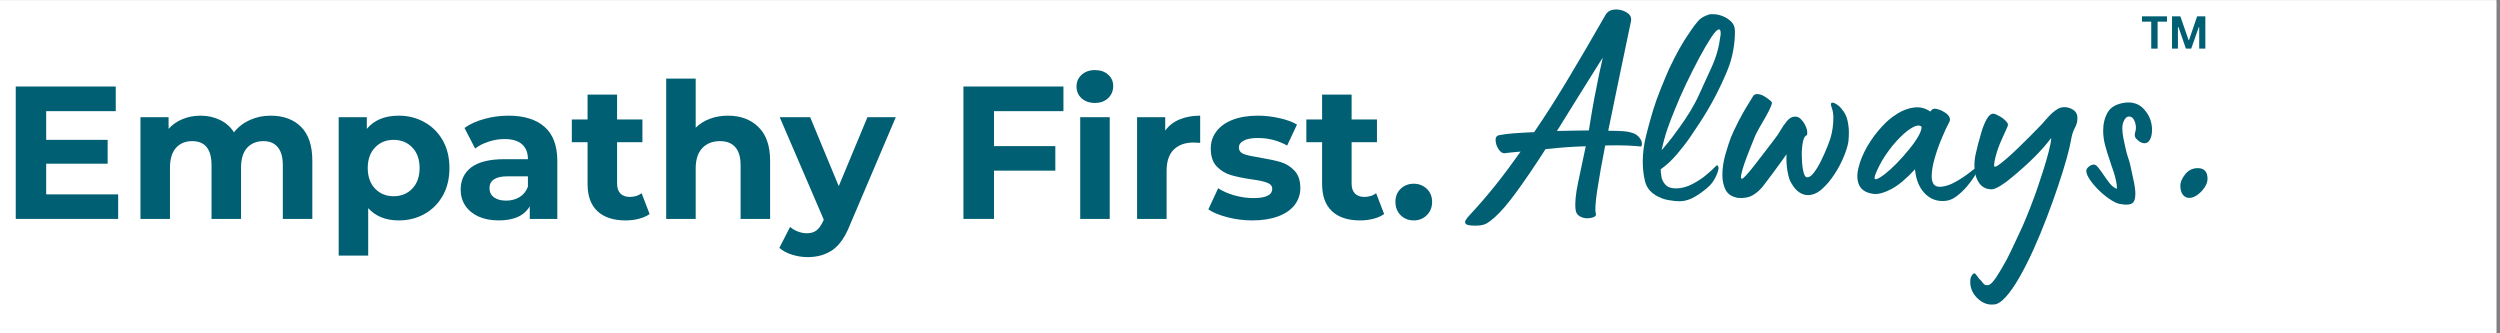 <svg xmlns="http://www.w3.org/2000/svg" xmlns:xlink="http://www.w3.org/1999/xlink" width="450" zoomAndPan="magnify" viewBox="0 0 337.5 45" height="60" preserveAspectRatio="xMidYMid meet" version="1.0"><rect x="0" y="0" width="337.5" height="45" fill="#808080" stroke="none"/><defs><g/><clipPath id="9cec576b8d"><path d="M 0 0.035 L 337 0.035 L 337 44.965 L 0 44.965 Z M 0 0.035 " clip-rule="nonzero"/></clipPath><clipPath id="79a586cb56"><rect x="0" width="195" y="0" height="32"/></clipPath><clipPath id="062095371d"><path d="M 197 0.035 L 303 0.035 L 303 42 L 197 42 Z M 197 0.035 " clip-rule="nonzero"/></clipPath><clipPath id="8107610e3e"><path d="M 0.227 1 L 25 1 L 25 31 L 0.227 31 Z M 0.227 1 " clip-rule="nonzero"/></clipPath><clipPath id="4c8824ab8f"><path d="M 68 14 L 84 14 L 84 41.492 L 68 41.492 Z M 68 14 " clip-rule="nonzero"/></clipPath><clipPath id="e2fadee507"><rect x="0" width="106" y="0" height="42"/></clipPath><clipPath id="b04ac5b6c3"><path d="M 288 0.035 L 299 0.035 L 299 9 L 288 9 Z M 288 0.035 " clip-rule="nonzero"/></clipPath><clipPath id="e58e5e9508"><rect x="0" width="11" y="0" height="9"/></clipPath></defs><g clip-path="url(#9cec576b8d)"><path fill="#ffffff" d="M 0 0.035 L 337 0.035 L 337 44.965 L 0 44.965 Z M 0 0.035 " fill-opacity="1" fill-rule="nonzero"/><path fill="#ffffff" d="M 0 0.035 L 337 0.035 L 337 44.965 L 0 44.965 Z M 0 0.035 " fill-opacity="1" fill-rule="nonzero"/></g><g transform="matrix(1, 0, 0, 1, 0, 5)"><g clip-path="url(#79a586cb56)"><g fill="#005f73" fill-opacity="1"><g transform="translate(0, 24.553)"><g><path d="M 15.953 -3.312 L 15.953 0 L 2.125 0 L 2.125 -17.875 L 15.625 -17.875 L 15.625 -14.547 L 6.234 -14.547 L 6.234 -10.672 L 14.531 -10.672 L 14.531 -7.453 L 6.234 -7.453 L 6.234 -3.312 Z M 15.953 -3.312 "/></g></g></g><g fill="#005f73" fill-opacity="1"><g transform="translate(17.118, 24.553)"><g><path d="M 19.422 -13.938 C 21.148 -13.938 22.52 -13.43 23.531 -12.422 C 24.539 -11.41 25.047 -9.891 25.047 -7.859 L 25.047 0 L 21.062 0 L 21.062 -7.25 C 21.062 -8.344 20.832 -9.156 20.375 -9.688 C 19.926 -10.227 19.285 -10.5 18.453 -10.5 C 17.523 -10.5 16.785 -10.195 16.234 -9.594 C 15.691 -8.988 15.422 -8.086 15.422 -6.891 L 15.422 0 L 11.438 0 L 11.438 -7.25 C 11.438 -9.414 10.566 -10.5 8.828 -10.5 C 7.91 -10.5 7.18 -10.195 6.641 -9.594 C 6.098 -8.988 5.828 -8.086 5.828 -6.891 L 5.828 0 L 1.844 0 L 1.844 -13.734 L 5.641 -13.734 L 5.641 -12.156 C 6.148 -12.727 6.773 -13.164 7.516 -13.469 C 8.254 -13.781 9.066 -13.938 9.953 -13.938 C 10.922 -13.938 11.797 -13.742 12.578 -13.359 C 13.367 -12.984 14 -12.426 14.469 -11.688 C 15.031 -12.406 15.738 -12.957 16.594 -13.344 C 17.457 -13.738 18.398 -13.938 19.422 -13.938 Z M 19.422 -13.938 "/></g></g></g><g fill="#005f73" fill-opacity="1"><g transform="translate(43.879, 24.553)"><g><path d="M 9.953 -13.938 C 11.234 -13.938 12.395 -13.641 13.438 -13.047 C 14.488 -12.461 15.312 -11.641 15.906 -10.578 C 16.5 -9.516 16.797 -8.281 16.797 -6.875 C 16.797 -5.457 16.5 -4.219 15.906 -3.156 C 15.312 -2.094 14.488 -1.266 13.438 -0.672 C 12.395 -0.086 11.234 0.203 9.953 0.203 C 8.203 0.203 6.828 -0.348 5.828 -1.453 L 5.828 4.953 L 1.844 4.953 L 1.844 -13.734 L 5.641 -13.734 L 5.641 -12.156 C 6.629 -13.344 8.066 -13.938 9.953 -13.938 Z M 9.266 -3.062 C 10.285 -3.062 11.125 -3.406 11.781 -4.094 C 12.438 -4.781 12.766 -5.707 12.766 -6.875 C 12.766 -8.031 12.438 -8.953 11.781 -9.641 C 11.125 -10.328 10.285 -10.672 9.266 -10.672 C 8.242 -10.672 7.406 -10.328 6.75 -9.641 C 6.094 -8.953 5.766 -8.031 5.766 -6.875 C 5.766 -5.707 6.094 -4.781 6.75 -4.094 C 7.406 -3.406 8.242 -3.062 9.266 -3.062 Z M 9.266 -3.062 "/></g></g></g><g fill="#005f73" fill-opacity="1"><g transform="translate(61.253, 24.553)"><g><path d="M 7.375 -13.938 C 9.5 -13.938 11.129 -13.43 12.266 -12.422 C 13.41 -11.41 13.984 -9.883 13.984 -7.844 L 13.984 0 L 10.266 0 L 10.266 -1.703 C 9.516 -0.43 8.117 0.203 6.078 0.203 C 5.023 0.203 4.109 0.023 3.328 -0.328 C 2.555 -0.691 1.961 -1.188 1.547 -1.812 C 1.141 -2.438 0.938 -3.148 0.938 -3.953 C 0.938 -5.234 1.414 -6.238 2.375 -6.969 C 3.344 -7.695 4.832 -8.062 6.844 -8.062 L 10.016 -8.062 C 10.016 -8.938 9.75 -9.609 9.219 -10.078 C 8.688 -10.547 7.895 -10.781 6.844 -10.781 C 6.113 -10.781 5.395 -10.66 4.688 -10.422 C 3.977 -10.191 3.379 -9.883 2.891 -9.5 L 1.453 -12.281 C 2.203 -12.812 3.098 -13.219 4.141 -13.5 C 5.191 -13.789 6.27 -13.938 7.375 -13.938 Z M 7.078 -2.469 C 7.754 -2.469 8.352 -2.625 8.875 -2.938 C 9.406 -3.258 9.785 -3.727 10.016 -4.344 L 10.016 -5.75 L 7.281 -5.75 C 5.645 -5.75 4.828 -5.211 4.828 -4.141 C 4.828 -3.629 5.023 -3.223 5.422 -2.922 C 5.828 -2.617 6.379 -2.469 7.078 -2.469 Z M 7.078 -2.469 "/></g></g></g><g fill="#005f73" fill-opacity="1"><g transform="translate(76.993, 24.553)"><g><path d="M 10.703 -0.656 C 10.305 -0.375 9.82 -0.16 9.25 -0.016 C 8.688 0.129 8.086 0.203 7.453 0.203 C 5.816 0.203 4.551 -0.211 3.656 -1.047 C 2.77 -1.879 2.328 -3.102 2.328 -4.719 L 2.328 -10.359 L 0.203 -10.359 L 0.203 -13.422 L 2.328 -13.422 L 2.328 -16.781 L 6.312 -16.781 L 6.312 -13.422 L 9.734 -13.422 L 9.734 -10.359 L 6.312 -10.359 L 6.312 -4.781 C 6.312 -4.195 6.457 -3.75 6.75 -3.438 C 7.051 -3.125 7.473 -2.969 8.016 -2.969 C 8.648 -2.969 9.188 -3.133 9.625 -3.469 Z M 10.703 -0.656 "/></g></g></g><g fill="#005f73" fill-opacity="1"><g transform="translate(88.09, 24.553)"><g><path d="M 10.188 -13.938 C 11.883 -13.938 13.254 -13.426 14.297 -12.406 C 15.348 -11.383 15.875 -9.867 15.875 -7.859 L 15.875 0 L 11.891 0 L 11.891 -7.25 C 11.891 -8.344 11.648 -9.156 11.172 -9.688 C 10.703 -10.227 10.016 -10.5 9.109 -10.5 C 8.109 -10.5 7.312 -10.188 6.719 -9.562 C 6.125 -8.938 5.828 -8.016 5.828 -6.797 L 5.828 0 L 1.844 0 L 1.844 -18.938 L 5.828 -18.938 L 5.828 -12.312 C 6.348 -12.832 6.984 -13.234 7.734 -13.516 C 8.484 -13.797 9.301 -13.938 10.188 -13.938 Z M 10.188 -13.938 "/></g></g></g><g fill="#005f73" fill-opacity="1"><g transform="translate(105.464, 24.553)"><g><path d="M 15.469 -13.734 L 9.266 0.844 C 8.641 2.426 7.863 3.539 6.938 4.188 C 6.008 4.832 4.891 5.156 3.578 5.156 C 2.859 5.156 2.148 5.047 1.453 4.828 C 0.754 4.609 0.188 4.301 -0.25 3.906 L 1.203 1.078 C 1.504 1.348 1.852 1.555 2.25 1.703 C 2.656 1.859 3.055 1.938 3.453 1.938 C 3.992 1.938 4.43 1.805 4.766 1.547 C 5.109 1.285 5.414 0.848 5.688 0.234 L 5.75 0.109 L -0.203 -13.734 L 3.906 -13.734 L 7.766 -4.422 L 11.641 -13.734 Z M 15.469 -13.734 "/></g></g></g><g fill="#005f73" fill-opacity="1"><g transform="translate(120.719, 24.553)"><g/></g></g><g fill="#005f73" fill-opacity="1"><g transform="translate(127.939, 24.553)"><g><path d="M 6.25 -14.547 L 6.25 -9.828 L 14.531 -9.828 L 14.531 -6.516 L 6.25 -6.516 L 6.25 0 L 2.125 0 L 2.125 -17.875 L 15.625 -17.875 L 15.625 -14.547 Z M 6.25 -14.547 "/></g></g></g><g fill="#005f73" fill-opacity="1"><g transform="translate(143.985, 24.553)"><g><path d="M 1.844 -13.734 L 5.828 -13.734 L 5.828 0 L 1.844 0 Z M 3.828 -15.656 C 3.098 -15.656 2.5 -15.863 2.031 -16.281 C 1.57 -16.707 1.344 -17.238 1.344 -17.875 C 1.344 -18.5 1.57 -19.023 2.031 -19.453 C 2.5 -19.879 3.098 -20.094 3.828 -20.094 C 4.555 -20.094 5.148 -19.891 5.609 -19.484 C 6.066 -19.078 6.297 -18.566 6.297 -17.953 C 6.297 -17.285 6.066 -16.734 5.609 -16.297 C 5.148 -15.867 4.555 -15.656 3.828 -15.656 Z M 3.828 -15.656 "/></g></g></g><g fill="#005f73" fill-opacity="1"><g transform="translate(151.664, 24.553)"><g><path d="M 5.641 -11.922 C 6.117 -12.586 6.758 -13.086 7.562 -13.422 C 8.375 -13.766 9.305 -13.938 10.359 -13.938 L 10.359 -10.266 C 9.922 -10.297 9.625 -10.312 9.469 -10.312 C 8.332 -10.312 7.441 -9.992 6.797 -9.359 C 6.148 -8.723 5.828 -7.766 5.828 -6.484 L 5.828 0 L 1.844 0 L 1.844 -13.734 L 5.641 -13.734 Z M 5.641 -11.922 "/></g></g></g><g fill="#005f73" fill-opacity="1"><g transform="translate(162.609, 24.553)"><g><path d="M 6.453 0.203 C 5.316 0.203 4.203 0.062 3.109 -0.219 C 2.023 -0.5 1.16 -0.852 0.516 -1.281 L 1.844 -4.141 C 2.445 -3.742 3.18 -3.422 4.047 -3.172 C 4.922 -2.93 5.773 -2.812 6.609 -2.812 C 8.297 -2.812 9.141 -3.227 9.141 -4.062 C 9.141 -4.445 8.91 -4.723 8.453 -4.891 C 7.992 -5.066 7.285 -5.219 6.328 -5.344 C 5.203 -5.508 4.273 -5.703 3.547 -5.922 C 2.816 -6.141 2.18 -6.531 1.641 -7.094 C 1.109 -7.656 0.844 -8.457 0.844 -9.5 C 0.844 -10.363 1.094 -11.129 1.594 -11.797 C 2.094 -12.473 2.82 -13 3.781 -13.375 C 4.75 -13.75 5.891 -13.938 7.203 -13.938 C 8.172 -13.938 9.133 -13.828 10.094 -13.609 C 11.062 -13.398 11.859 -13.109 12.484 -12.734 L 11.156 -9.906 C 9.945 -10.582 8.629 -10.922 7.203 -10.922 C 6.348 -10.922 5.707 -10.801 5.281 -10.562 C 4.852 -10.332 4.641 -10.031 4.641 -9.656 C 4.641 -9.227 4.867 -8.926 5.328 -8.75 C 5.797 -8.582 6.531 -8.422 7.531 -8.266 C 8.656 -8.078 9.57 -7.879 10.281 -7.672 C 11 -7.461 11.617 -7.078 12.141 -6.516 C 12.672 -5.953 12.938 -5.164 12.938 -4.156 C 12.938 -3.312 12.68 -2.555 12.172 -1.891 C 11.66 -1.223 10.914 -0.707 9.938 -0.344 C 8.957 0.02 7.797 0.203 6.453 0.203 Z M 6.453 0.203 "/></g></g></g><g fill="#005f73" fill-opacity="1"><g transform="translate(176.155, 24.553)"><g><path d="M 10.703 -0.656 C 10.305 -0.375 9.82 -0.16 9.25 -0.016 C 8.688 0.129 8.086 0.203 7.453 0.203 C 5.816 0.203 4.551 -0.211 3.656 -1.047 C 2.77 -1.879 2.328 -3.102 2.328 -4.719 L 2.328 -10.359 L 0.203 -10.359 L 0.203 -13.422 L 2.328 -13.422 L 2.328 -16.781 L 6.312 -16.781 L 6.312 -13.422 L 9.734 -13.422 L 9.734 -10.359 L 6.312 -10.359 L 6.312 -4.781 C 6.312 -4.195 6.457 -3.75 6.75 -3.438 C 7.051 -3.125 7.473 -2.969 8.016 -2.969 C 8.648 -2.969 9.188 -3.133 9.625 -3.469 Z M 10.703 -0.656 "/></g></g></g><g fill="#005f73" fill-opacity="1"><g transform="translate(187.508, 24.553)"><g><path d="M 3.344 0.203 C 2.645 0.203 2.055 -0.031 1.578 -0.5 C 1.109 -0.977 0.875 -1.578 0.875 -2.297 C 0.875 -3.023 1.109 -3.613 1.578 -4.062 C 2.055 -4.52 2.645 -4.75 3.344 -4.75 C 4.039 -4.75 4.629 -4.52 5.109 -4.062 C 5.586 -3.613 5.828 -3.023 5.828 -2.297 C 5.828 -1.578 5.586 -0.977 5.109 -0.5 C 4.629 -0.031 4.039 0.203 3.344 0.203 Z M 3.344 0.203 "/></g></g></g></g></g><g clip-path="url(#062095371d)"><g transform="matrix(1, 0, 0, 1, 197, 0)"><g clip-path="url(#e2fadee507)"><g clip-path="url(#8107610e3e)"><g fill="#005f73" fill-opacity="1"><g transform="translate(6.516, 26.34)"><g><path d="M 15.703 -8.625 C 16.617 -8.539 17.254 -8.32 17.609 -7.969 C 17.961 -7.625 18.141 -7.297 18.141 -6.984 C 18.141 -6.672 18.078 -6.531 17.953 -6.562 C 17.672 -6.602 17.117 -6.645 16.297 -6.688 C 15.473 -6.727 14.438 -6.734 13.188 -6.703 C 12.719 -4.328 12.359 -2.305 12.109 -0.641 C 11.859 1.016 11.797 2.051 11.922 2.469 C 11.992 2.695 11.895 2.863 11.625 2.969 C 11.363 3.082 11.051 3.133 10.688 3.125 C 10.332 3.113 10.004 3.016 9.703 2.828 C 9.398 2.641 9.227 2.348 9.188 1.953 C 9.082 1.098 9.191 -0.098 9.516 -1.641 C 9.836 -3.191 10.188 -4.844 10.562 -6.594 C 9.758 -6.57 8.91 -6.531 8.016 -6.469 C 7.117 -6.406 6.195 -6.32 5.25 -6.219 L 5.141 -6.219 C 3.68 -3.945 2.367 -2.016 1.203 -0.422 C 0.047 1.16 -0.941 2.312 -1.766 3.031 C -2.16 3.383 -2.523 3.656 -2.859 3.844 C -3.203 4.031 -3.695 4.125 -4.344 4.125 C -5.07 4.125 -5.504 4.039 -5.641 3.875 C -5.773 3.719 -5.758 3.523 -5.594 3.297 C -5.438 3.066 -5.297 2.891 -5.172 2.766 C -3.922 1.422 -2.734 0.047 -1.609 -1.359 C -0.484 -2.773 0.641 -4.281 1.766 -5.875 C 1.285 -5.832 0.891 -5.797 0.578 -5.766 C 0.266 -5.742 -0.062 -5.707 -0.406 -5.656 C -0.688 -5.633 -0.953 -5.812 -1.203 -6.188 C -1.453 -6.562 -1.586 -6.953 -1.609 -7.359 C -1.641 -7.773 -1.477 -8.02 -1.125 -8.094 C -0.625 -8.195 0.035 -8.281 0.859 -8.344 C 1.68 -8.406 2.594 -8.457 3.594 -8.5 C 5.07 -10.656 6.586 -13.031 8.141 -15.625 C 9.703 -18.219 11.41 -21.141 13.266 -24.391 C 13.461 -24.711 13.754 -24.914 14.141 -25 C 14.523 -25.094 14.93 -25.082 15.359 -24.969 C 15.785 -24.852 16.129 -24.672 16.391 -24.422 C 16.648 -24.18 16.742 -23.875 16.672 -23.5 C 16.148 -20.969 15.617 -18.426 15.078 -15.875 C 14.547 -13.332 14.051 -10.938 13.594 -8.688 C 14.02 -8.688 14.414 -8.68 14.781 -8.672 C 15.145 -8.66 15.453 -8.645 15.703 -8.625 Z M 6.672 -8.656 C 7.391 -8.676 8.109 -8.691 8.828 -8.703 C 9.555 -8.723 10.273 -8.734 10.984 -8.734 L 11.172 -9.922 C 11.336 -10.953 11.523 -12.031 11.734 -13.156 C 11.953 -14.281 12.16 -15.328 12.359 -16.297 C 12.566 -17.273 12.734 -18.023 12.859 -18.547 C 12.734 -18.367 12.578 -18.129 12.391 -17.828 C 12.203 -17.535 11.984 -17.188 11.734 -16.781 C 10.805 -15.312 9.922 -13.895 9.078 -12.531 C 8.242 -11.164 7.441 -9.875 6.672 -8.656 Z M 6.672 -8.656 "/></g></g></g></g><g fill="#005f73" fill-opacity="1"><g transform="translate(23.678, 26.34)"><g><path d="M 6.031 0.828 C 5.633 0.828 5.145 0.773 4.562 0.672 C 3.988 0.578 3.414 0.363 2.844 0.031 C 2.07 -0.438 1.586 -1.082 1.391 -1.906 C 1.191 -2.727 1.094 -3.602 1.094 -4.531 C 1.094 -5.633 1.238 -6.785 1.531 -7.984 C 1.832 -9.18 2.145 -10.316 2.469 -11.391 C 2.75 -12.316 3.082 -13.258 3.469 -14.219 C 3.852 -15.176 4.242 -16.109 4.641 -17.016 C 5.117 -18.035 5.578 -18.938 6.016 -19.719 C 6.453 -20.508 6.984 -21.352 7.609 -22.25 C 7.93 -22.727 8.254 -23.148 8.578 -23.516 C 8.898 -23.879 9.363 -24.16 9.969 -24.359 C 10.062 -24.398 10.164 -24.422 10.281 -24.422 C 10.395 -24.422 10.504 -24.422 10.609 -24.422 C 11.023 -24.422 11.453 -24.332 11.891 -24.156 C 12.328 -23.988 12.707 -23.742 13.031 -23.422 C 13.363 -23.098 13.531 -22.695 13.531 -22.219 C 13.551 -21.344 13.473 -20.43 13.297 -19.484 C 13.129 -18.535 12.844 -17.586 12.438 -16.641 C 11.938 -15.441 11.379 -14.266 10.766 -13.109 C 10.16 -11.961 9.492 -10.836 8.766 -9.734 C 8.516 -9.336 8.117 -8.742 7.578 -7.953 C 7.047 -7.172 6.43 -6.367 5.734 -5.547 C 5.035 -4.723 4.297 -4.035 3.516 -3.484 C 3.516 -3.254 3.547 -2.93 3.609 -2.516 C 3.672 -2.109 3.852 -1.738 4.156 -1.406 C 4.457 -1.07 4.93 -0.906 5.578 -0.906 C 6.328 -0.906 7.082 -1.109 7.844 -1.516 C 8.613 -1.93 9.223 -2.336 9.672 -2.734 C 10.297 -3.254 10.707 -3.629 10.906 -3.859 C 11.102 -4.086 11.238 -4.062 11.312 -3.781 C 11.363 -3.582 11.27 -3.207 11.031 -2.656 C 10.789 -2.113 10.5 -1.664 10.156 -1.312 C 9.676 -0.832 9.062 -0.359 8.312 0.109 C 7.562 0.586 6.801 0.828 6.031 0.828 Z M 3.641 -6.062 C 4.211 -6.719 4.691 -7.301 5.078 -7.812 C 5.461 -8.32 5.805 -8.789 6.109 -9.219 C 6.578 -9.863 7.051 -10.578 7.531 -11.359 C 8.008 -12.148 8.41 -12.91 8.734 -13.641 C 9.273 -14.816 9.836 -16.051 10.422 -17.344 C 11.016 -18.645 11.398 -20.02 11.578 -21.469 C 11.598 -21.539 11.609 -21.613 11.609 -21.688 C 11.609 -21.77 11.609 -21.832 11.609 -21.875 C 11.609 -22.207 11.535 -22.375 11.391 -22.375 C 11.16 -22.375 10.805 -22.008 10.328 -21.281 C 9.859 -20.562 9.32 -19.645 8.719 -18.531 C 8.125 -17.414 7.531 -16.238 6.938 -15 C 6.352 -13.77 5.852 -12.629 5.438 -11.578 C 5.113 -10.805 4.785 -9.953 4.453 -9.016 C 4.129 -8.078 3.859 -7.094 3.641 -6.062 Z M 3.641 -6.062 "/></g></g></g><g fill="#005f73" fill-opacity="1"><g transform="translate(34.395, 26.34)"><g><path d="M 3.219 0.375 C 2.414 0.227 1.863 -0.129 1.562 -0.703 C 1.27 -1.285 1.125 -1.953 1.125 -2.703 C 1.125 -3.598 1.258 -4.523 1.531 -5.484 C 1.812 -6.453 2.062 -7.223 2.281 -7.797 C 2.477 -8.297 2.832 -9.047 3.344 -10.047 C 3.863 -11.047 4.508 -12.156 5.281 -13.375 C 5.383 -13.551 5.57 -13.641 5.844 -13.641 C 6.195 -13.641 6.582 -13.492 7 -13.203 C 7.426 -12.922 7.691 -12.703 7.797 -12.547 C 7.848 -12.453 7.789 -12.219 7.625 -11.844 C 7.457 -11.469 7.238 -11.039 6.969 -10.562 C 6.695 -10.094 6.426 -9.625 6.156 -9.156 C 5.895 -8.695 5.703 -8.332 5.578 -8.062 C 5.328 -7.457 5.066 -6.812 4.797 -6.125 C 4.523 -5.438 4.285 -4.797 4.078 -4.203 C 3.879 -3.617 3.742 -3.141 3.672 -2.766 C 3.598 -2.391 3.633 -2.203 3.781 -2.203 C 3.852 -2.203 4.047 -2.367 4.359 -2.703 C 4.672 -3.047 5.031 -3.477 5.438 -4 C 5.852 -4.531 6.258 -5.055 6.656 -5.578 C 7.062 -6.109 7.422 -6.578 7.734 -6.984 C 8.047 -7.398 8.238 -7.656 8.312 -7.75 C 8.52 -8 8.742 -8.336 8.984 -8.766 C 9.234 -9.191 9.504 -9.582 9.797 -9.938 C 10.086 -10.301 10.379 -10.508 10.672 -10.562 C 11.078 -10.664 11.426 -10.566 11.719 -10.266 C 12.02 -9.961 12.254 -9.602 12.422 -9.188 C 12.586 -8.781 12.629 -8.414 12.547 -8.094 C 12.297 -8.039 12.113 -7.742 12 -7.203 C 11.895 -6.672 11.844 -6.082 11.844 -5.438 C 11.844 -4.738 11.895 -4.082 12 -3.469 C 12.113 -2.852 12.258 -2.508 12.438 -2.438 C 12.738 -2.332 13.066 -2.504 13.422 -2.953 C 13.785 -3.41 14.129 -3.973 14.453 -4.641 C 14.785 -5.316 15.066 -5.953 15.297 -6.547 C 15.535 -7.148 15.68 -7.551 15.734 -7.75 C 15.859 -8.176 15.953 -8.617 16.016 -9.078 C 16.078 -9.547 16.109 -9.992 16.109 -10.422 C 16.109 -10.961 16.035 -11.422 15.891 -11.797 C 15.816 -12.004 15.781 -12.156 15.781 -12.25 C 15.781 -12.406 15.852 -12.484 16 -12.484 C 16.145 -12.484 16.348 -12.395 16.609 -12.219 C 16.879 -12.039 17.098 -11.828 17.266 -11.578 C 17.617 -11.18 17.863 -10.707 18 -10.156 C 18.133 -9.602 18.203 -9.039 18.203 -8.469 C 18.203 -8.27 18.195 -8.062 18.188 -7.844 C 18.176 -7.633 18.16 -7.43 18.141 -7.234 C 18.055 -6.68 17.848 -6 17.516 -5.188 C 17.18 -4.375 16.754 -3.57 16.234 -2.781 C 15.723 -2 15.16 -1.336 14.547 -0.797 C 13.941 -0.266 13.316 0 12.672 0 C 12.266 0 11.867 -0.129 11.484 -0.391 C 11.098 -0.648 10.727 -1.094 10.375 -1.719 C 10.195 -2.02 10.047 -2.508 9.922 -3.188 C 9.797 -3.863 9.75 -4.641 9.781 -5.516 C 9.676 -5.359 9.477 -5.078 9.188 -4.672 C 8.906 -4.273 8.625 -3.891 8.344 -3.516 C 8.07 -3.141 7.898 -2.906 7.828 -2.812 C 7.453 -2.312 7.062 -1.797 6.656 -1.266 C 6.258 -0.742 5.789 -0.32 5.25 0 C 4.719 0.32 4.039 0.445 3.219 0.375 Z M 3.219 0.375 "/></g></g></g><g fill="#005f73" fill-opacity="1"><g transform="translate(54.105, 26.34)"><g><path d="M 11.5 0.781 C 10.426 0.883 9.508 0.551 8.75 -0.219 C 7.988 -1 7.547 -2.086 7.422 -3.484 C 6.242 -2.211 5.188 -1.328 4.25 -0.828 C 3.312 -0.328 2.52 -0.102 1.875 -0.156 C 0.875 -0.281 0.219 -0.66 -0.094 -1.297 C -0.406 -1.93 -0.445 -2.719 -0.219 -3.656 C 0 -4.594 0.395 -5.562 0.969 -6.562 C 1.551 -7.562 2.227 -8.473 3 -9.297 C 3.594 -9.961 4.266 -10.523 5.016 -10.984 C 5.766 -11.453 6.523 -11.734 7.297 -11.828 C 8.078 -11.93 8.805 -11.75 9.484 -11.281 C 9.703 -11.625 10.004 -11.738 10.391 -11.625 C 10.785 -11.52 11.066 -11.406 11.234 -11.281 C 11.586 -11.102 11.844 -10.891 12 -10.641 C 12.164 -10.391 12.188 -10.141 12.062 -9.891 C 11.738 -9.297 11.391 -8.547 11.016 -7.641 C 10.641 -6.742 10.32 -5.836 10.062 -4.922 C 9.801 -4.016 9.672 -3.211 9.672 -2.516 C 9.672 -2.109 9.754 -1.77 9.922 -1.5 C 10.098 -1.227 10.426 -1.102 10.906 -1.125 C 11.531 -1.176 12.188 -1.395 12.875 -1.781 C 13.562 -2.164 14.164 -2.562 14.688 -2.969 C 15.207 -3.383 15.555 -3.629 15.734 -3.703 C 15.961 -3.879 16.047 -3.848 15.984 -3.609 C 15.922 -3.379 15.75 -3.035 15.469 -2.578 C 15.195 -2.129 14.848 -1.656 14.422 -1.156 C 13.992 -0.656 13.531 -0.219 13.031 0.156 C 12.539 0.531 12.031 0.738 11.5 0.781 Z M 2.016 -2.656 C 1.898 -2.258 1.961 -2.094 2.203 -2.156 C 2.453 -2.219 2.82 -2.438 3.312 -2.812 C 3.801 -3.188 4.328 -3.66 4.891 -4.234 C 5.453 -4.805 5.992 -5.41 6.516 -6.047 C 7.047 -6.68 7.477 -7.281 7.812 -7.844 C 8.145 -8.406 8.312 -8.863 8.312 -9.219 C 8.062 -9.469 7.664 -9.445 7.125 -9.156 C 6.594 -8.875 6.004 -8.406 5.359 -7.75 C 4.711 -7.102 4.086 -6.336 3.484 -5.453 C 2.879 -4.566 2.391 -3.633 2.016 -2.656 Z M 2.016 -2.656 "/></g></g></g><g clip-path="url(#4c8824ab8f)"><g fill="#005f73" fill-opacity="1"><g transform="translate(68.607, 26.34)"><g><path d="M 3.516 14.766 C 2.797 14.836 2.129 14.609 1.516 14.078 C 0.898 13.555 0.531 12.922 0.406 12.172 C 0.406 12.129 0.398 12.066 0.391 11.984 C 0.379 11.91 0.375 11.828 0.375 11.734 C 0.375 11.504 0.398 11.289 0.453 11.094 C 0.629 10.738 0.781 10.562 0.906 10.562 C 1 10.562 1.086 10.625 1.172 10.75 C 1.266 10.875 1.383 11.035 1.531 11.234 C 1.781 11.484 1.984 11.711 2.141 11.922 C 2.305 12.141 2.539 12.211 2.844 12.141 C 3.039 12.086 3.258 11.91 3.5 11.609 C 3.738 11.316 3.957 11 4.156 10.656 C 4.352 10.32 4.504 10.078 4.609 9.922 C 5.086 9.129 5.52 8.316 5.906 7.484 C 6.289 6.66 6.68 5.828 7.078 4.984 C 7.398 4.305 7.66 3.719 7.859 3.219 C 8.066 2.719 8.27 2.211 8.469 1.703 C 8.664 1.191 8.891 0.598 9.141 -0.078 C 9.211 -0.254 9.352 -0.66 9.562 -1.297 C 9.781 -1.93 10.02 -2.66 10.281 -3.484 C 10.539 -4.305 10.77 -5.102 10.969 -5.875 C 11.176 -6.656 11.289 -7.27 11.312 -7.719 C 10.664 -6.863 9.914 -6.008 9.062 -5.156 C 8.219 -4.312 7.18 -3.379 5.953 -2.359 C 5.453 -1.93 4.945 -1.562 4.438 -1.25 C 3.926 -0.938 3.535 -0.781 3.266 -0.781 C 2.516 -0.781 1.938 -1.086 1.531 -1.703 C 1.133 -2.316 0.938 -3.086 0.938 -4.016 C 0.938 -4.555 1.008 -5.129 1.156 -5.734 C 1.207 -5.984 1.301 -6.375 1.438 -6.906 C 1.582 -7.445 1.742 -8.02 1.922 -8.625 C 2.109 -9.238 2.328 -9.77 2.578 -10.219 C 2.828 -10.676 3.094 -10.93 3.375 -10.984 C 3.52 -11.023 3.754 -10.957 4.078 -10.781 C 4.41 -10.613 4.641 -10.477 4.766 -10.375 C 5.234 -10 5.469 -9.711 5.469 -9.516 C 5.469 -9.41 5.43 -9.285 5.359 -9.141 C 5.086 -8.547 4.879 -8.082 4.734 -7.75 C 4.598 -7.426 4.469 -7.129 4.344 -6.859 C 4.125 -6.305 3.941 -5.754 3.797 -5.203 C 3.66 -4.66 3.594 -4.266 3.594 -4.016 C 3.594 -3.785 3.754 -3.773 4.078 -3.984 C 4.41 -4.203 4.832 -4.535 5.344 -4.984 C 5.852 -5.43 6.379 -5.914 6.922 -6.438 C 7.473 -6.969 7.973 -7.461 8.422 -7.922 C 8.879 -8.391 9.207 -8.723 9.406 -8.922 C 9.832 -9.336 10.273 -9.816 10.734 -10.359 C 11.191 -10.898 11.688 -11.332 12.219 -11.656 C 12.488 -11.801 12.785 -11.875 13.109 -11.875 C 13.535 -11.875 13.938 -11.742 14.312 -11.484 C 14.688 -11.223 14.863 -10.844 14.844 -10.344 C 14.844 -9.914 14.727 -9.492 14.5 -9.078 C 14.27 -8.672 14.094 -8.102 13.969 -7.375 C 13.875 -6.801 13.676 -5.973 13.375 -4.891 C 13.07 -3.805 12.691 -2.582 12.234 -1.219 C 11.773 0.145 11.266 1.562 10.703 3.031 C 10.141 4.508 9.547 5.941 8.922 7.328 C 8.297 8.711 7.66 9.969 7.016 11.094 C 6.379 12.219 5.758 13.109 5.156 13.766 C 4.562 14.43 4.016 14.766 3.516 14.766 Z M 3.516 14.766 "/></g></g></g></g><g fill="#005f73" fill-opacity="1"><g transform="translate(84.382, 26.34)"><g><path d="M 5.734 1.281 C 5.66 1.281 5.57 1.281 5.469 1.281 C 5.375 1.281 5.266 1.266 5.141 1.234 C 4.711 1.234 4.223 1.055 3.672 0.703 C 3.117 0.359 2.582 -0.062 2.062 -0.562 C 1.539 -1.062 1.109 -1.562 0.766 -2.062 C 0.43 -2.562 0.266 -2.961 0.266 -3.266 C 0.266 -3.535 0.461 -3.785 0.859 -4.016 C 1.016 -4.086 1.156 -4.125 1.281 -4.125 C 1.477 -4.125 1.688 -3.977 1.906 -3.688 C 2.133 -3.406 2.379 -3.066 2.641 -2.672 C 2.898 -2.285 3.172 -1.914 3.453 -1.562 C 3.742 -1.219 4.039 -0.984 4.344 -0.859 C 4.414 -0.91 4.426 -1.098 4.375 -1.422 C 4.332 -1.742 4.25 -2.129 4.125 -2.578 C 4 -3.035 3.859 -3.469 3.703 -3.875 C 3.555 -4.289 3.445 -4.625 3.375 -4.875 C 3.176 -5.445 2.988 -6.062 2.812 -6.719 C 2.633 -7.383 2.547 -8.055 2.547 -8.734 C 2.547 -9.648 2.75 -10.461 3.156 -11.172 C 3.57 -11.891 4.359 -12.328 5.516 -12.484 C 6.609 -12.609 7.484 -12.281 8.141 -11.5 C 8.805 -10.727 9.141 -9.832 9.141 -8.812 C 9.141 -8.258 9.047 -7.816 8.859 -7.484 C 8.672 -7.16 8.426 -7 8.125 -7 C 7.801 -7 7.469 -7.164 7.125 -7.5 C 6.914 -7.695 6.812 -7.895 6.812 -8.094 C 6.812 -8.238 6.836 -8.395 6.891 -8.562 C 6.941 -8.727 6.969 -8.922 6.969 -9.141 C 6.969 -9.336 6.93 -9.562 6.859 -9.812 C 6.68 -10.344 6.406 -10.609 6.031 -10.609 C 5.727 -10.609 5.477 -10.367 5.281 -9.891 C 5.082 -9.422 5.082 -8.672 5.281 -7.641 C 5.531 -6.422 5.727 -5.598 5.875 -5.172 C 6.031 -4.742 6.133 -4.395 6.188 -4.125 C 6.312 -3.57 6.457 -2.898 6.625 -2.109 C 6.801 -1.328 6.891 -0.688 6.891 -0.188 C 6.891 0.363 6.801 0.742 6.625 0.953 C 6.457 1.172 6.16 1.281 5.734 1.281 Z M 5.734 1.281 "/></g></g></g><g fill="#005f73" fill-opacity="1"><g transform="translate(93.75, 26.34)"><g><path d="M 4.828 0.375 C 4.43 0.375 4.125 0.219 3.906 -0.094 C 3.695 -0.406 3.594 -0.801 3.594 -1.281 C 3.594 -1.75 3.812 -2.258 4.25 -2.812 C 4.688 -3.363 5.254 -3.641 5.953 -3.641 C 6.828 -3.641 7.266 -3.16 7.266 -2.203 C 7.266 -1.805 7.125 -1.406 6.844 -1 C 6.57 -0.602 6.25 -0.273 5.875 -0.016 C 5.508 0.242 5.16 0.375 4.828 0.375 Z M 4.828 0.375 "/></g></g></g></g></g></g><g clip-path="url(#b04ac5b6c3)"><g transform="matrix(1, 0, 0, 1, 288, 0)"><g clip-path="url(#e58e5e9508)"><g fill="#005f73" fill-opacity="1"><g transform="translate(1.042, 6.565)"><g><path d="M 3.5 -4.359 L 3.5 -3.641 L 2.234 -3.641 L 2.234 0 L 1.375 0 L 1.375 -3.641 L 0.125 -3.641 L 0.125 -4.359 Z M 3.5 -4.359 "/></g></g><g transform="translate(4.66, 6.565)"><g><path d="M 1.359 0 L 0.562 0 L 0.562 -4.359 L 1.688 -4.359 L 2.797 -1.156 L 2.859 -1.156 L 3.953 -4.359 L 5.062 -4.359 L 5.062 0 L 4.234 0 L 4.234 -2.875 L 4.172 -2.891 L 3.156 0 L 2.438 0 L 1.438 -2.891 L 1.359 -2.875 Z M 1.359 0 "/></g></g></g></g></g></g></svg>